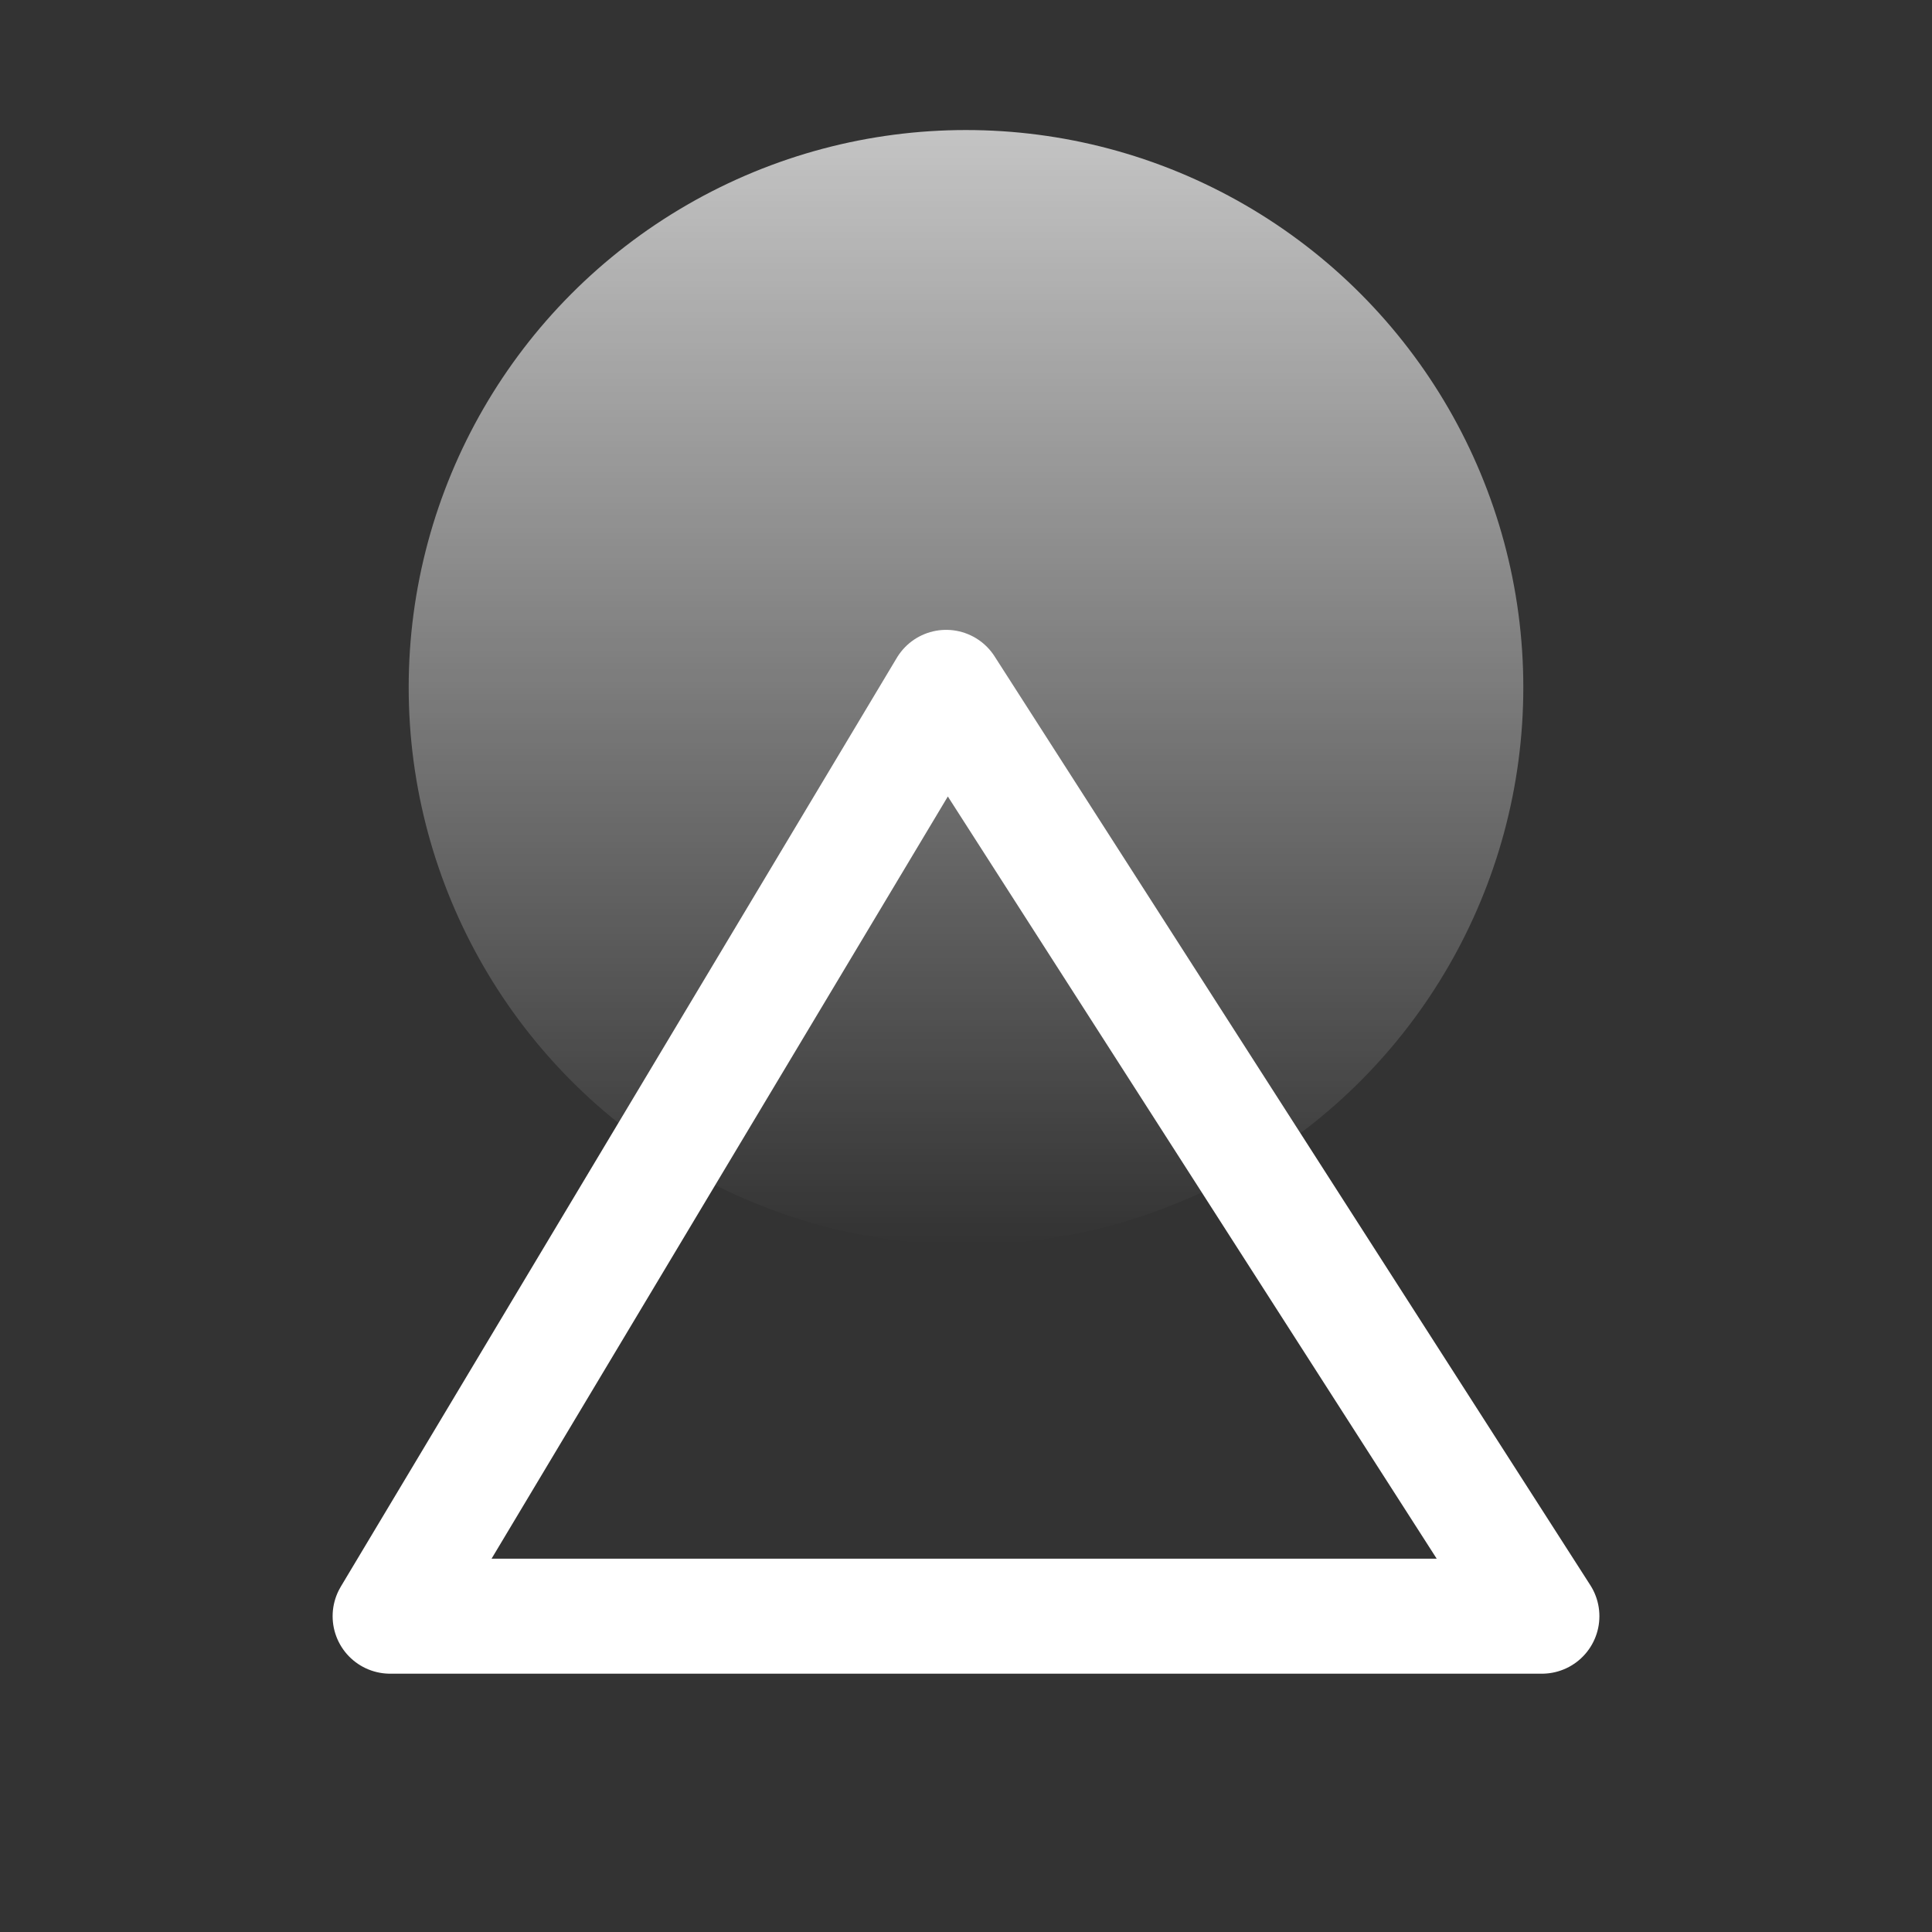 <svg width="84" height="84" viewBox="0 0 84 84" fill="none" xmlns="http://www.w3.org/2000/svg">
<rect x="0" y="0" width="84" height="84" fill="#333333" stroke="none"/>
<circle cx="42" cy="29.885" r="24.231" fill="url(#paint0_linear_531_1020)"/>
<path d="M16.962 70.269L41.137 29.885L67.039 70.269H41.137H16.962Z" stroke="white" stroke-width="5" stroke-linejoin="round"/>
<defs>
<linearGradient id="paint0_linear_531_1020" x1="42" y1="5.654" x2="42" y2="54.115" gradientUnits="userSpaceOnUse">
<stop stop-color="white" stop-opacity="0.71"/>
<stop offset="1" stop-color="white" stop-opacity="0"/>
</linearGradient>
</defs>
</svg>
